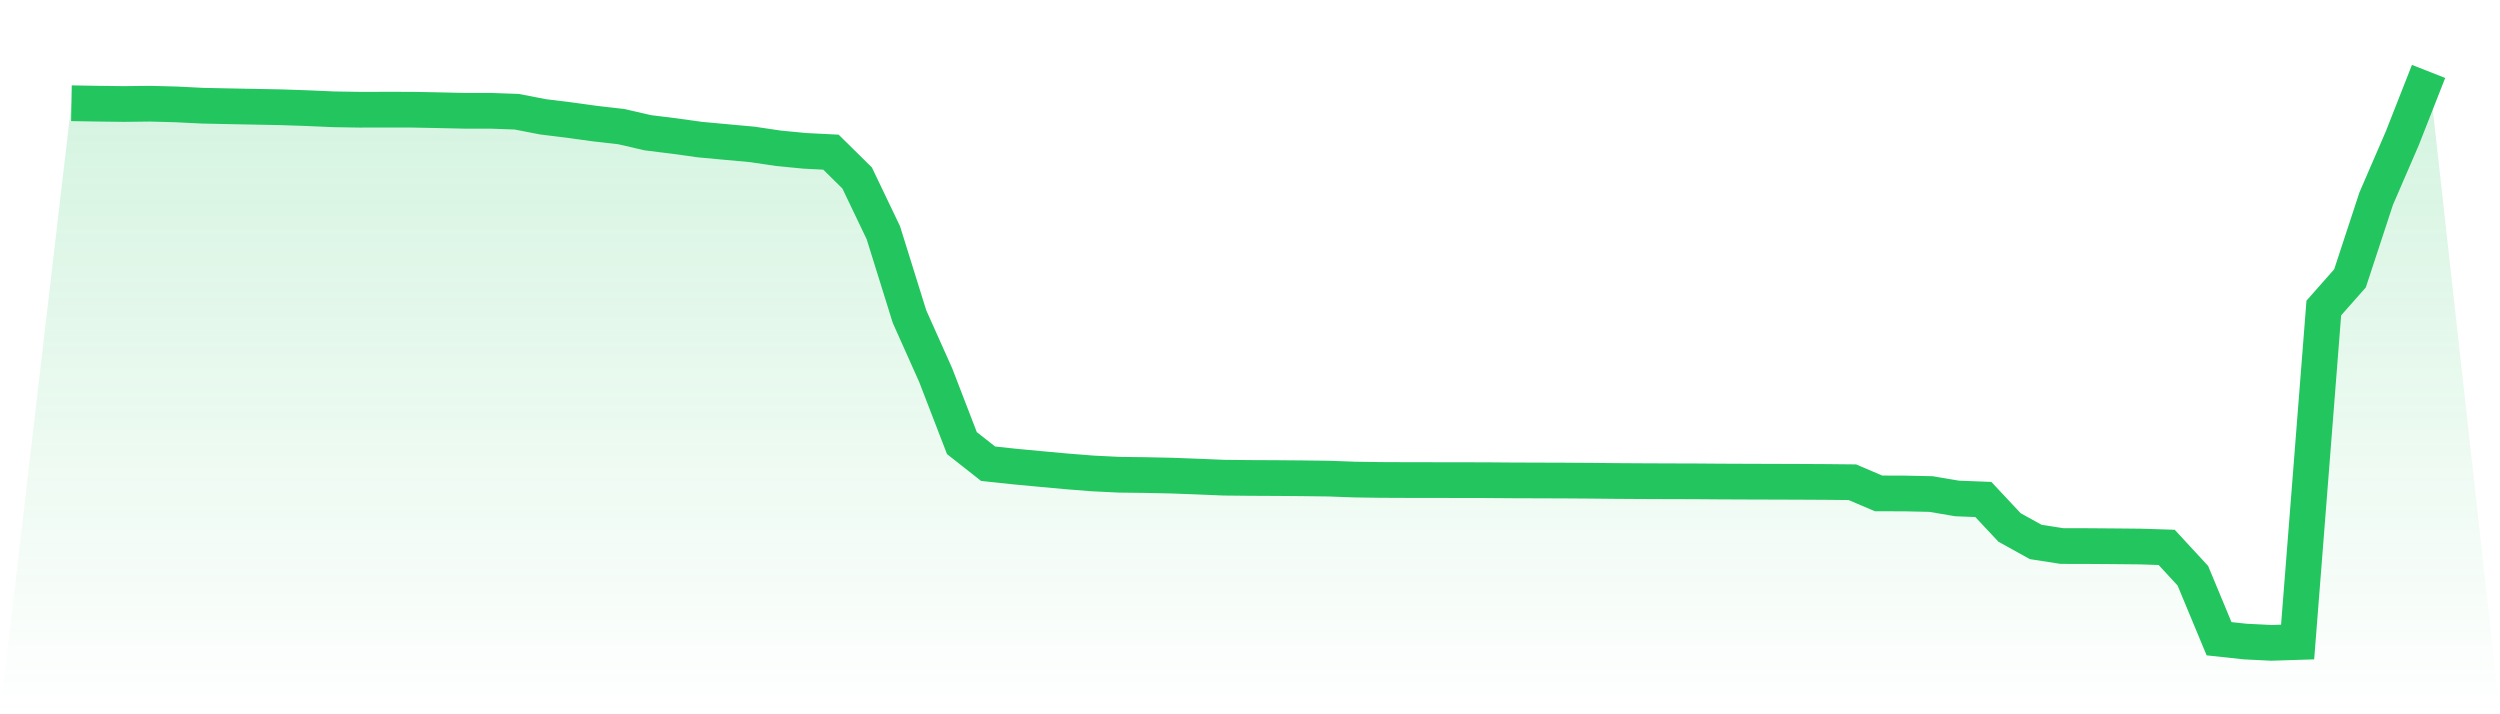 <svg viewBox="0 0 140 40" xmlns="http://www.w3.org/2000/svg">
<defs>
<linearGradient id="gradient" x1="0" x2="0" y1="0" y2="1">
<stop offset="0%" stop-color="#22c55e" stop-opacity="0.2"/>
<stop offset="100%" stop-color="#22c55e" stop-opacity="0"/>
</linearGradient>
</defs>
<path d="M4,5.781 L4,5.781 L5.467,5.806 L6.933,5.824 L8.4,5.807 L9.867,5.846 L11.333,5.919 L12.8,5.95 L14.267,5.978 L15.733,6.006 L17.2,6.056 L18.667,6.12 L20.133,6.144 L21.6,6.142 L23.067,6.143 L24.533,6.171 L26,6.204 L27.467,6.204 L28.933,6.256 L30.4,6.541 L31.867,6.722 L33.333,6.924 L34.8,7.092 L36.267,7.432 L37.733,7.614 L39.2,7.818 L40.667,7.953 L42.133,8.087 L43.6,8.305 L45.067,8.447 L46.533,8.521 L48,9.967 L49.467,13.031 L50.933,17.731 L52.4,21.011 L53.867,24.814 L55.333,25.968 L56.8,26.125 L58.267,26.263 L59.733,26.397 L61.2,26.513 L62.667,26.585 L64.133,26.603 L65.6,26.634 L67.067,26.689 L68.533,26.75 L70,26.765 L71.467,26.772 L72.933,26.784 L74.4,26.802 L75.867,26.856 L77.333,26.877 L78.8,26.883 L80.267,26.885 L81.733,26.887 L83.2,26.89 L84.667,26.901 L86.133,26.906 L87.6,26.911 L89.067,26.921 L90.533,26.936 L92,26.945 L93.467,26.951 L94.933,26.955 L96.4,26.966 L97.867,26.972 L99.333,26.977 L100.8,26.982 L102.267,26.99 L103.733,27.005 L105.2,27.63 L106.667,27.635 L108.133,27.666 L109.6,27.914 L111.067,27.971 L112.533,29.537 L114,30.35 L115.467,30.578 L116.933,30.581 L118.4,30.592 L119.867,30.606 L121.333,30.653 L122.8,32.241 L124.267,35.769 L125.733,35.927 L127.2,36 L128.667,35.953 L130.133,17.249 L131.6,15.588 L133.067,11.123 L134.533,7.733 L136,4 L140,40 L0,40 z" fill="url(#gradient)"/>
<path d="M4,5.781 L4,5.781 L5.467,5.806 L6.933,5.824 L8.4,5.807 L9.867,5.846 L11.333,5.919 L12.8,5.95 L14.267,5.978 L15.733,6.006 L17.2,6.056 L18.667,6.12 L20.133,6.144 L21.6,6.142 L23.067,6.143 L24.533,6.171 L26,6.204 L27.467,6.204 L28.933,6.256 L30.4,6.541 L31.867,6.722 L33.333,6.924 L34.8,7.092 L36.267,7.432 L37.733,7.614 L39.2,7.818 L40.667,7.953 L42.133,8.087 L43.6,8.305 L45.067,8.447 L46.533,8.521 L48,9.967 L49.467,13.031 L50.933,17.731 L52.4,21.011 L53.867,24.814 L55.333,25.968 L56.8,26.125 L58.267,26.263 L59.733,26.397 L61.2,26.513 L62.667,26.585 L64.133,26.603 L65.6,26.634 L67.067,26.689 L68.533,26.75 L70,26.765 L71.467,26.772 L72.933,26.784 L74.4,26.802 L75.867,26.856 L77.333,26.877 L78.8,26.883 L80.267,26.885 L81.733,26.887 L83.2,26.89 L84.667,26.901 L86.133,26.906 L87.6,26.911 L89.067,26.921 L90.533,26.936 L92,26.945 L93.467,26.951 L94.933,26.955 L96.4,26.966 L97.867,26.972 L99.333,26.977 L100.8,26.982 L102.267,26.99 L103.733,27.005 L105.2,27.63 L106.667,27.635 L108.133,27.666 L109.6,27.914 L111.067,27.971 L112.533,29.537 L114,30.35 L115.467,30.578 L116.933,30.581 L118.4,30.592 L119.867,30.606 L121.333,30.653 L122.8,32.241 L124.267,35.769 L125.733,35.927 L127.2,36 L128.667,35.953 L130.133,17.249 L131.6,15.588 L133.067,11.123 L134.533,7.733 L136,4" fill="none" stroke="#22c55e" stroke-width="2"/>
</svg>